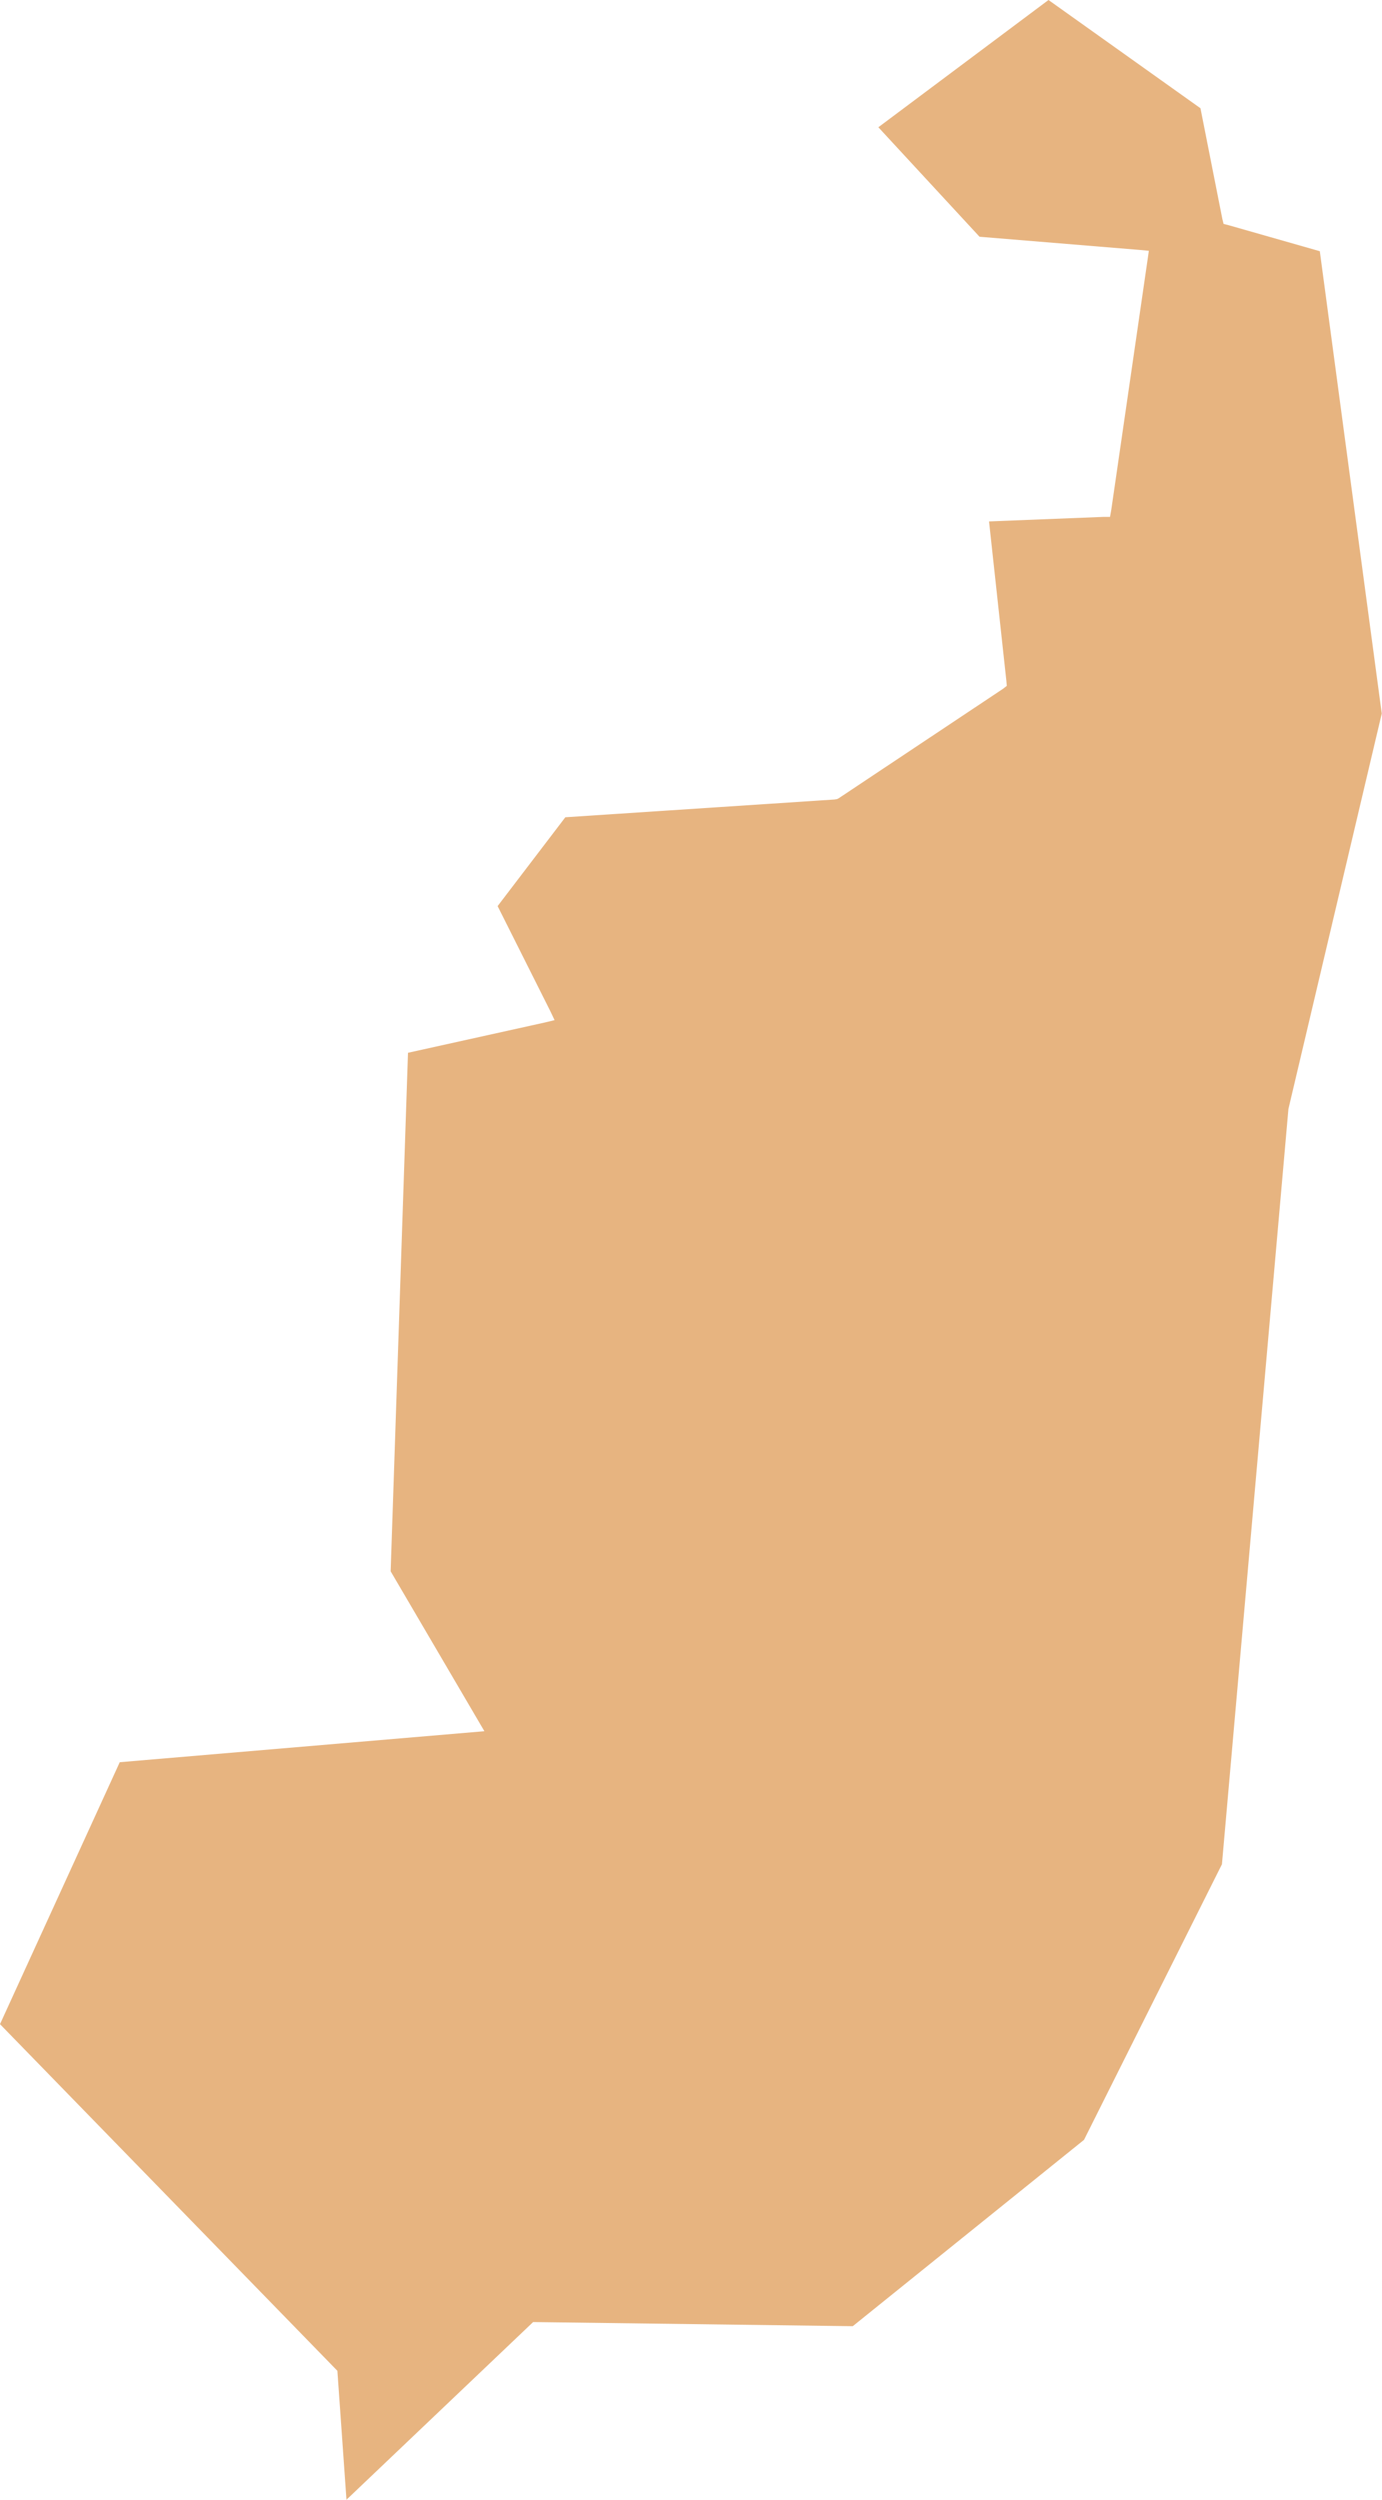<?xml version="1.0" encoding="UTF-8"?> <svg xmlns="http://www.w3.org/2000/svg" xmlns:xlink="http://www.w3.org/1999/xlink" width="33.466" height="60.502" viewBox="0 0 33.466 60.502" fill="none"><desc> Created with Pixso. </desc><defs></defs><path id="polygon" d="M9.88 25.48L9.46 38.03L11.73 41.9L2.9 42.65L0 48.99L8.17 57.38L8.39 60.5L12.91 56.2L20.65 56.3L26.25 51.79L29.59 45.12L31.2 26.84L33.46 17.27L31.96 6.08L29.75 5.45L29.63 5.42L29.6 5.3L29.07 2.62L25.39 0L21.27 3.08L23.72 5.73L27.61 6.05L27.82 6.07L27.79 6.28L26.91 12.34L26.88 12.51L26.72 12.51L23.95 12.62L24.37 16.48L24.38 16.6L24.29 16.67L20.31 19.32L20.27 19.34L20.21 19.35L13.69 19.78L12.05 21.93L13.32 24.46L13.43 24.69L13.18 24.75L9.88 25.48Z" fill="#E7B480" fill-opacity="1" fill-rule="evenodd"></path></svg> 